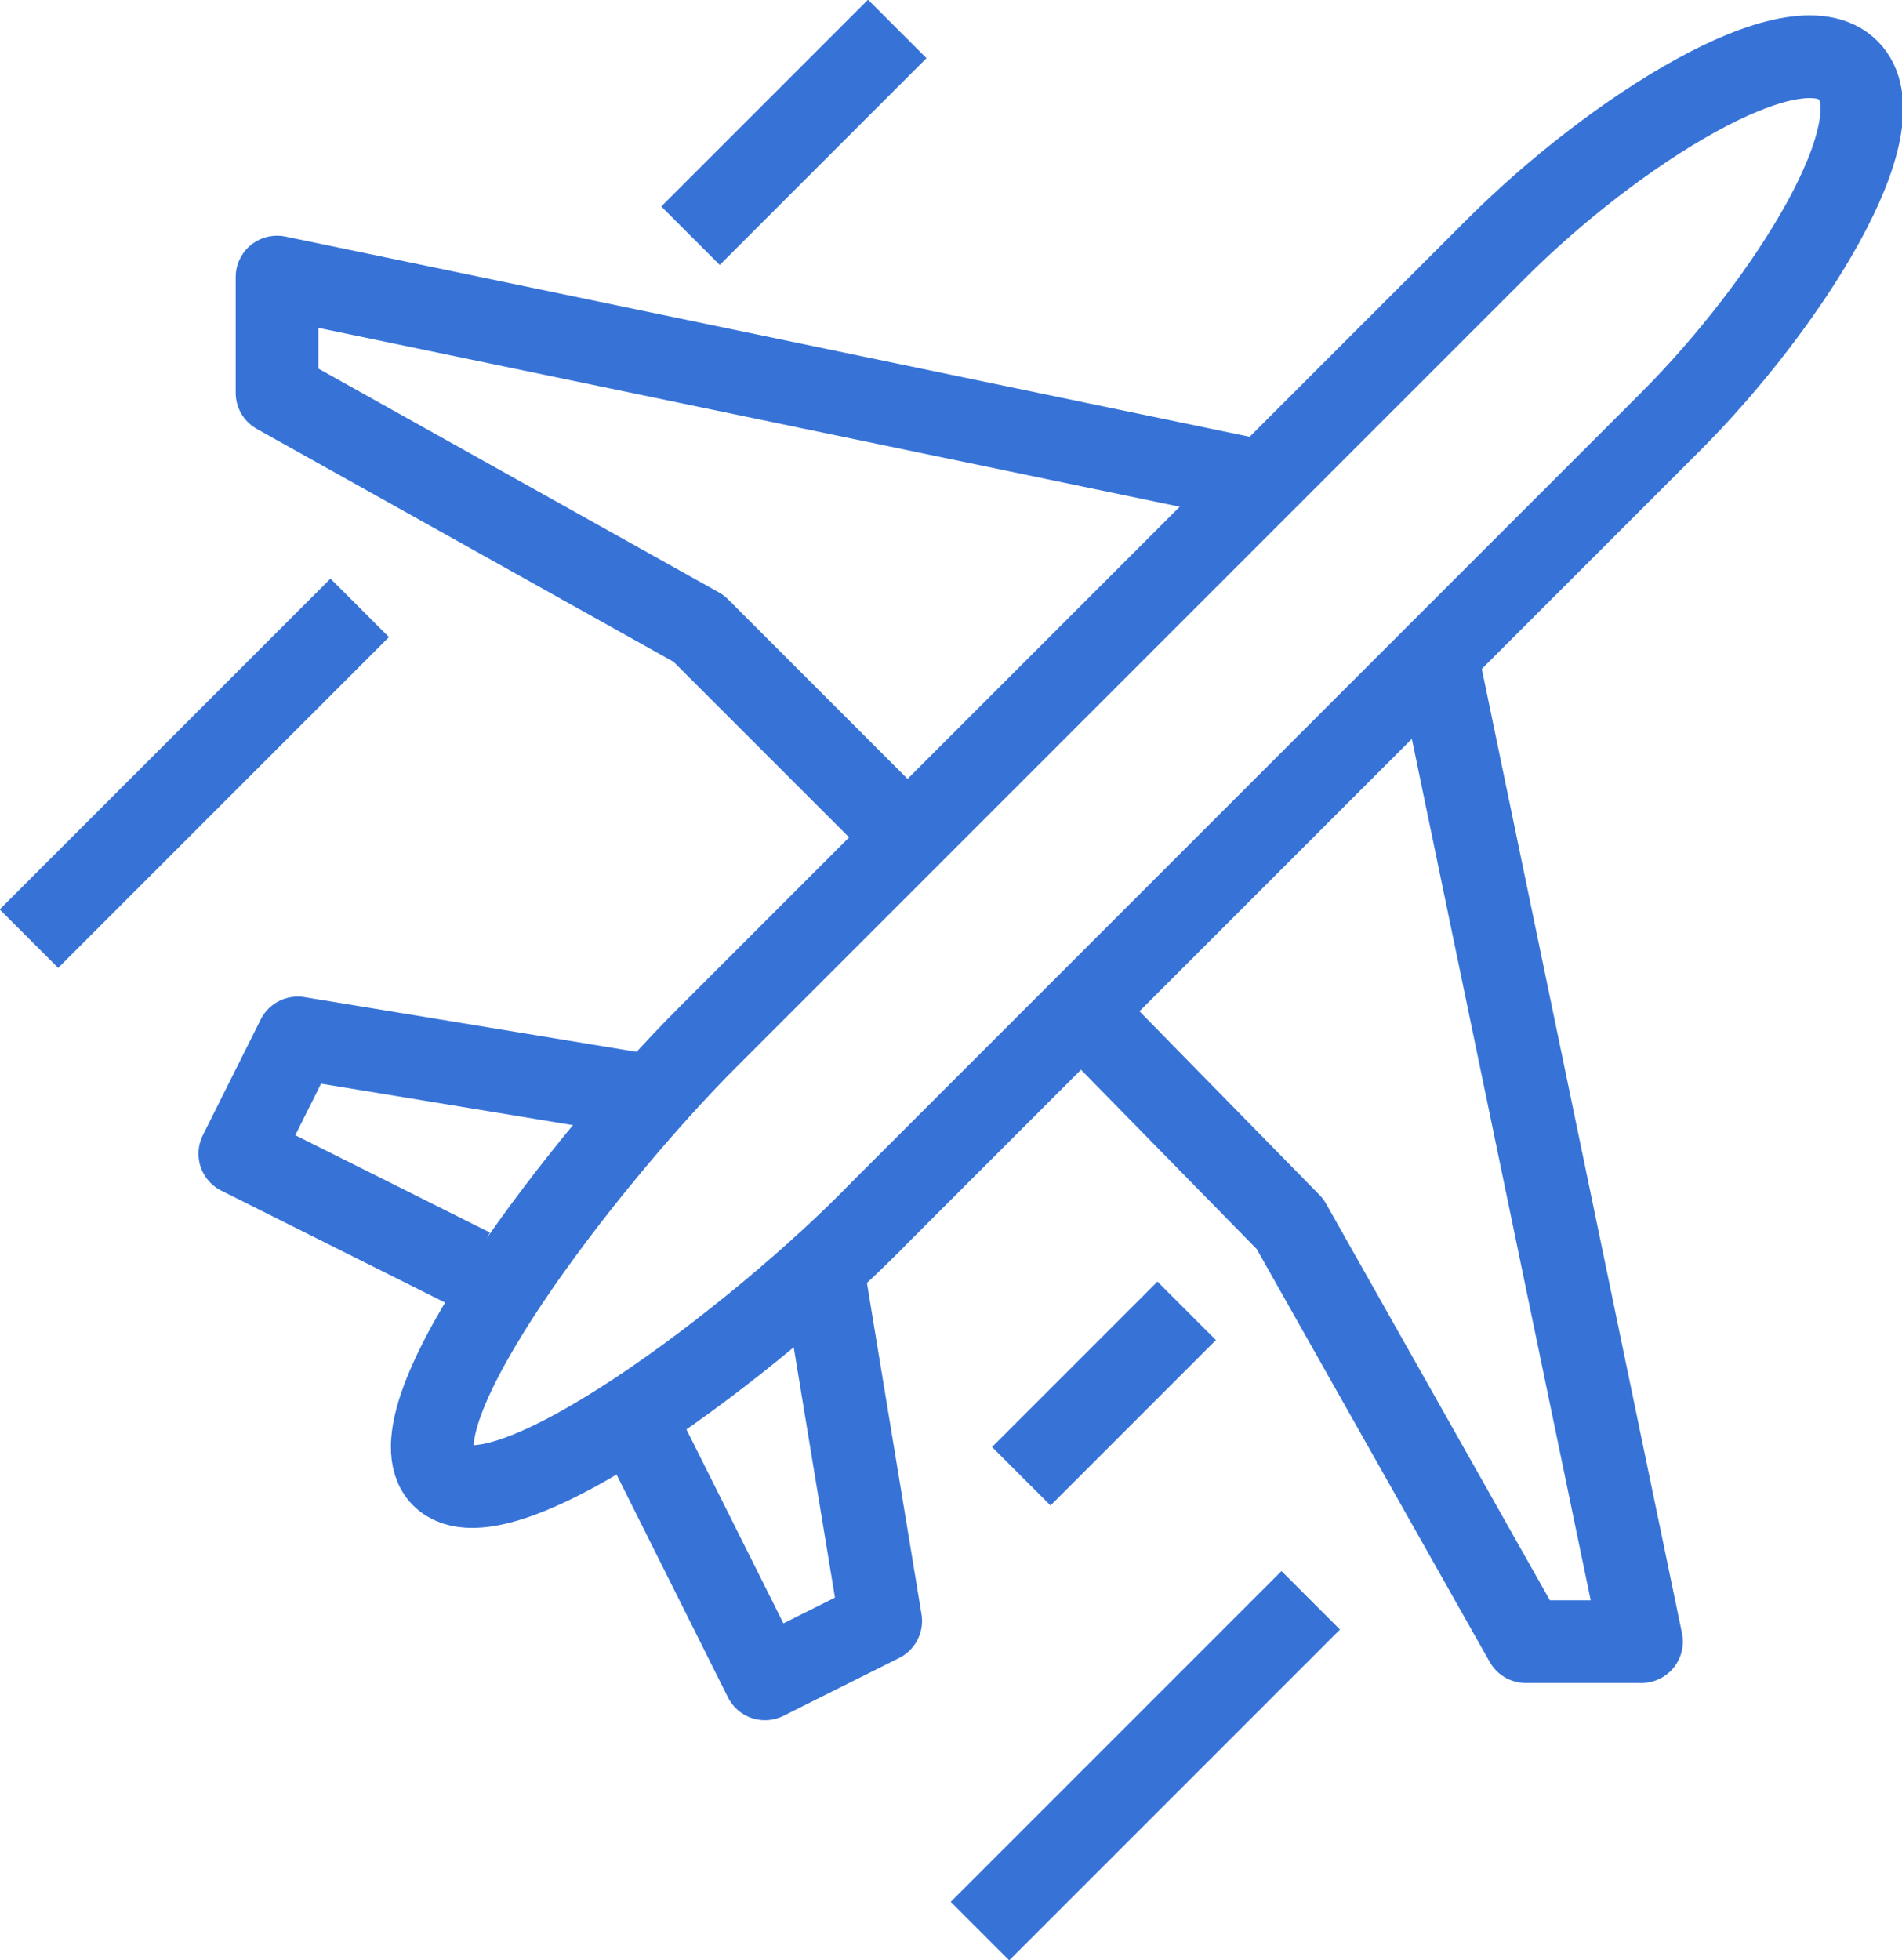 <svg enable-background="new 0 0 46 47.4" viewBox="0 0 46 47.4" xmlns="http://www.w3.org/2000/svg"><g fill="none" stroke="#3773d7" stroke-linejoin="round" stroke-width="2"><path d="m8.7 14.7-8 8"/><path d="m31.7 38.7-8 8"/><path d="m15.7 26.5-8.5-1.4-1.4 2.8 5.6 2.8"/><path d="m19.9 30.7 1.4 8.5-2.8 1.4-2.8-5.6"/><path d="m30.3 11.6-23.6-4.9v2.8l10.2 5.7 4.9 4.9"/><path d="m34.8 16.1 4.9 23.6h-2.8l-5.7-10.1-4.9-5"/><path d="m10.7 35.7c1.4 1.4 7.7-3.4 10.6-6.4l19.1-19.1c2.8-2.8 5.6-7.2 4.3-8.5s-5.7 1.5-8.5 4.3l-19.1 19.1c-2.9 2.9-7.8 9.2-6.4 10.6z"/><path d="m28.7 31.7-4 4"/><path d="m21.7.7-5 5"/></g></svg>